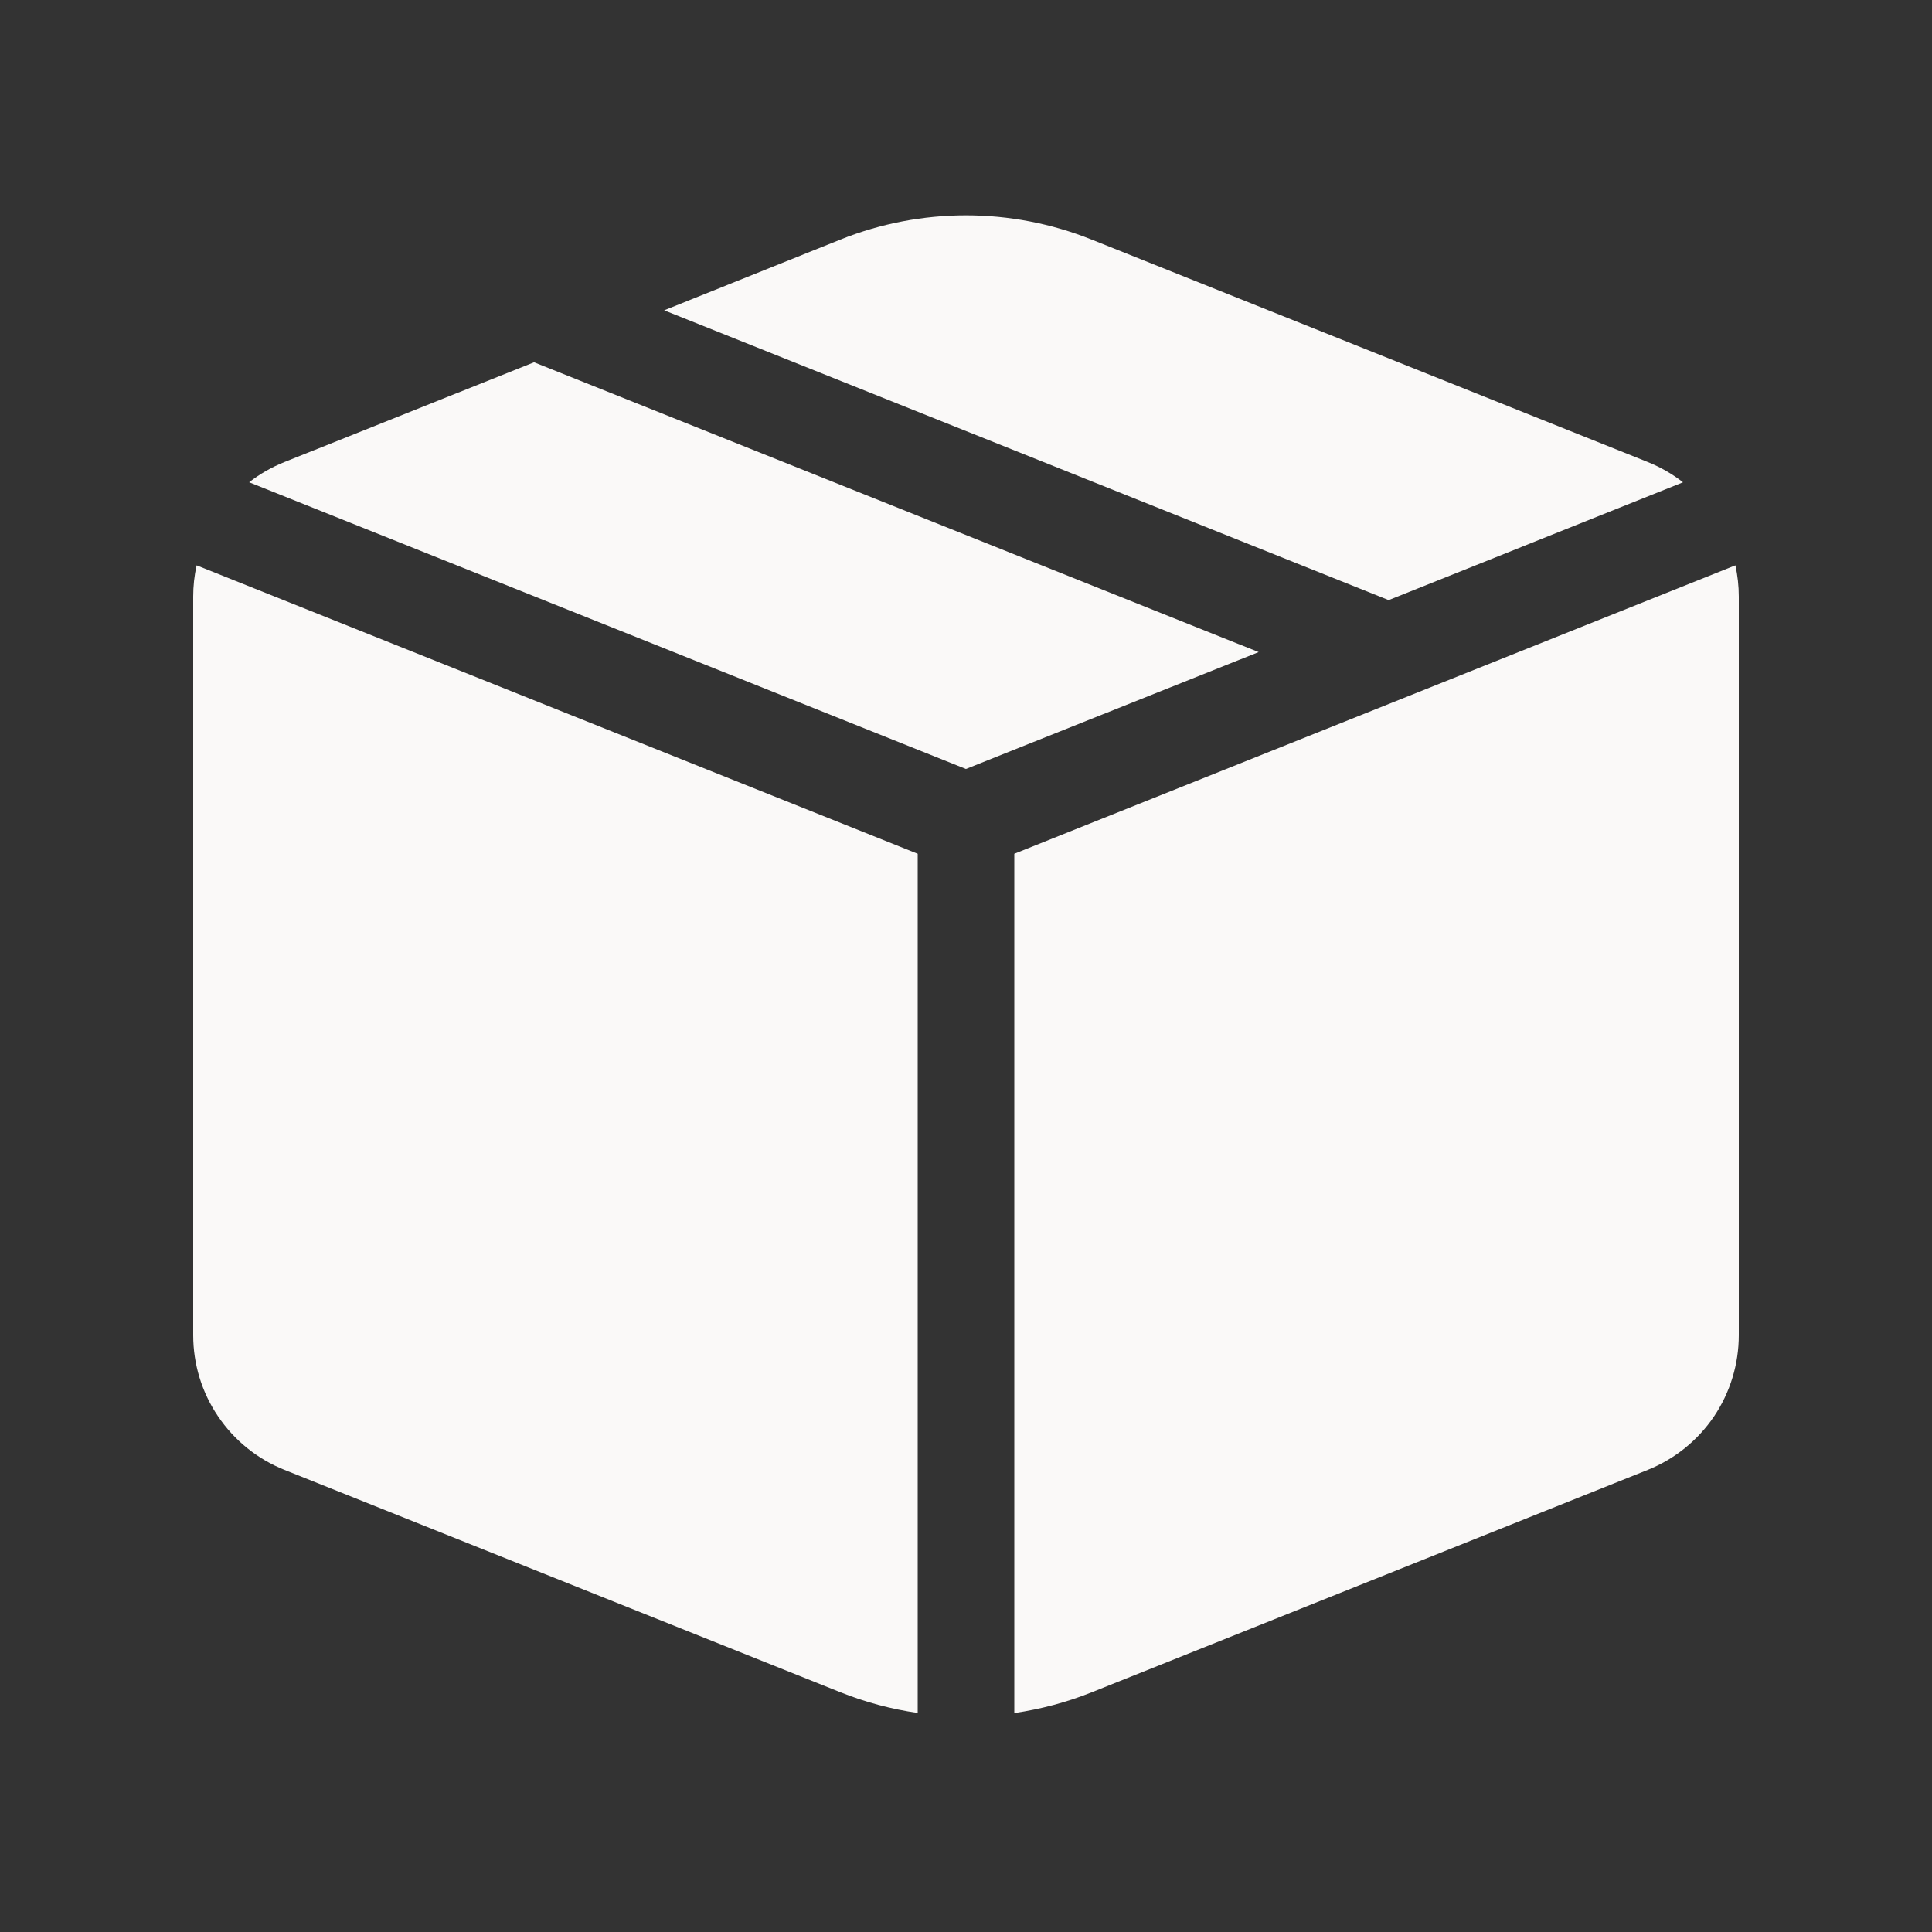 <?xml version="1.0" encoding="UTF-8"?> <svg xmlns="http://www.w3.org/2000/svg" width="21" height="21" viewBox="0 0 21 21" fill="none"><rect x="0" y="0" width="21" height="21" fill="#333333" stroke="none"/> <path d="M10.5 8.358L13.681 7.088L5.805 3.938L3.09 5.023C2.953 5.078 2.825 5.151 2.708 5.242L10.5 8.359V8.358ZM2.137 6.146C2.112 6.257 2.1 6.371 2.1 6.485V14.513C2.1 14.828 2.194 15.136 2.371 15.396C2.547 15.657 2.798 15.859 3.09 15.976L9.135 18.394C9.408 18.503 9.689 18.578 9.975 18.619V9.28L2.137 6.145V6.146ZM11.025 18.62C11.313 18.578 11.595 18.503 11.865 18.395L17.91 15.977C18.202 15.86 18.453 15.658 18.63 15.397C18.806 15.136 18.9 14.828 18.9 14.513V6.485C18.9 6.369 18.887 6.255 18.863 6.145L11.025 9.28V18.619V18.62ZM18.292 5.243L15.094 6.523L7.219 3.373L9.135 2.604C10.011 2.253 10.989 2.253 11.865 2.604L17.91 5.022C18.047 5.077 18.175 5.15 18.292 5.241V5.243Z" fill="#FAF9F8"></path> </svg> 